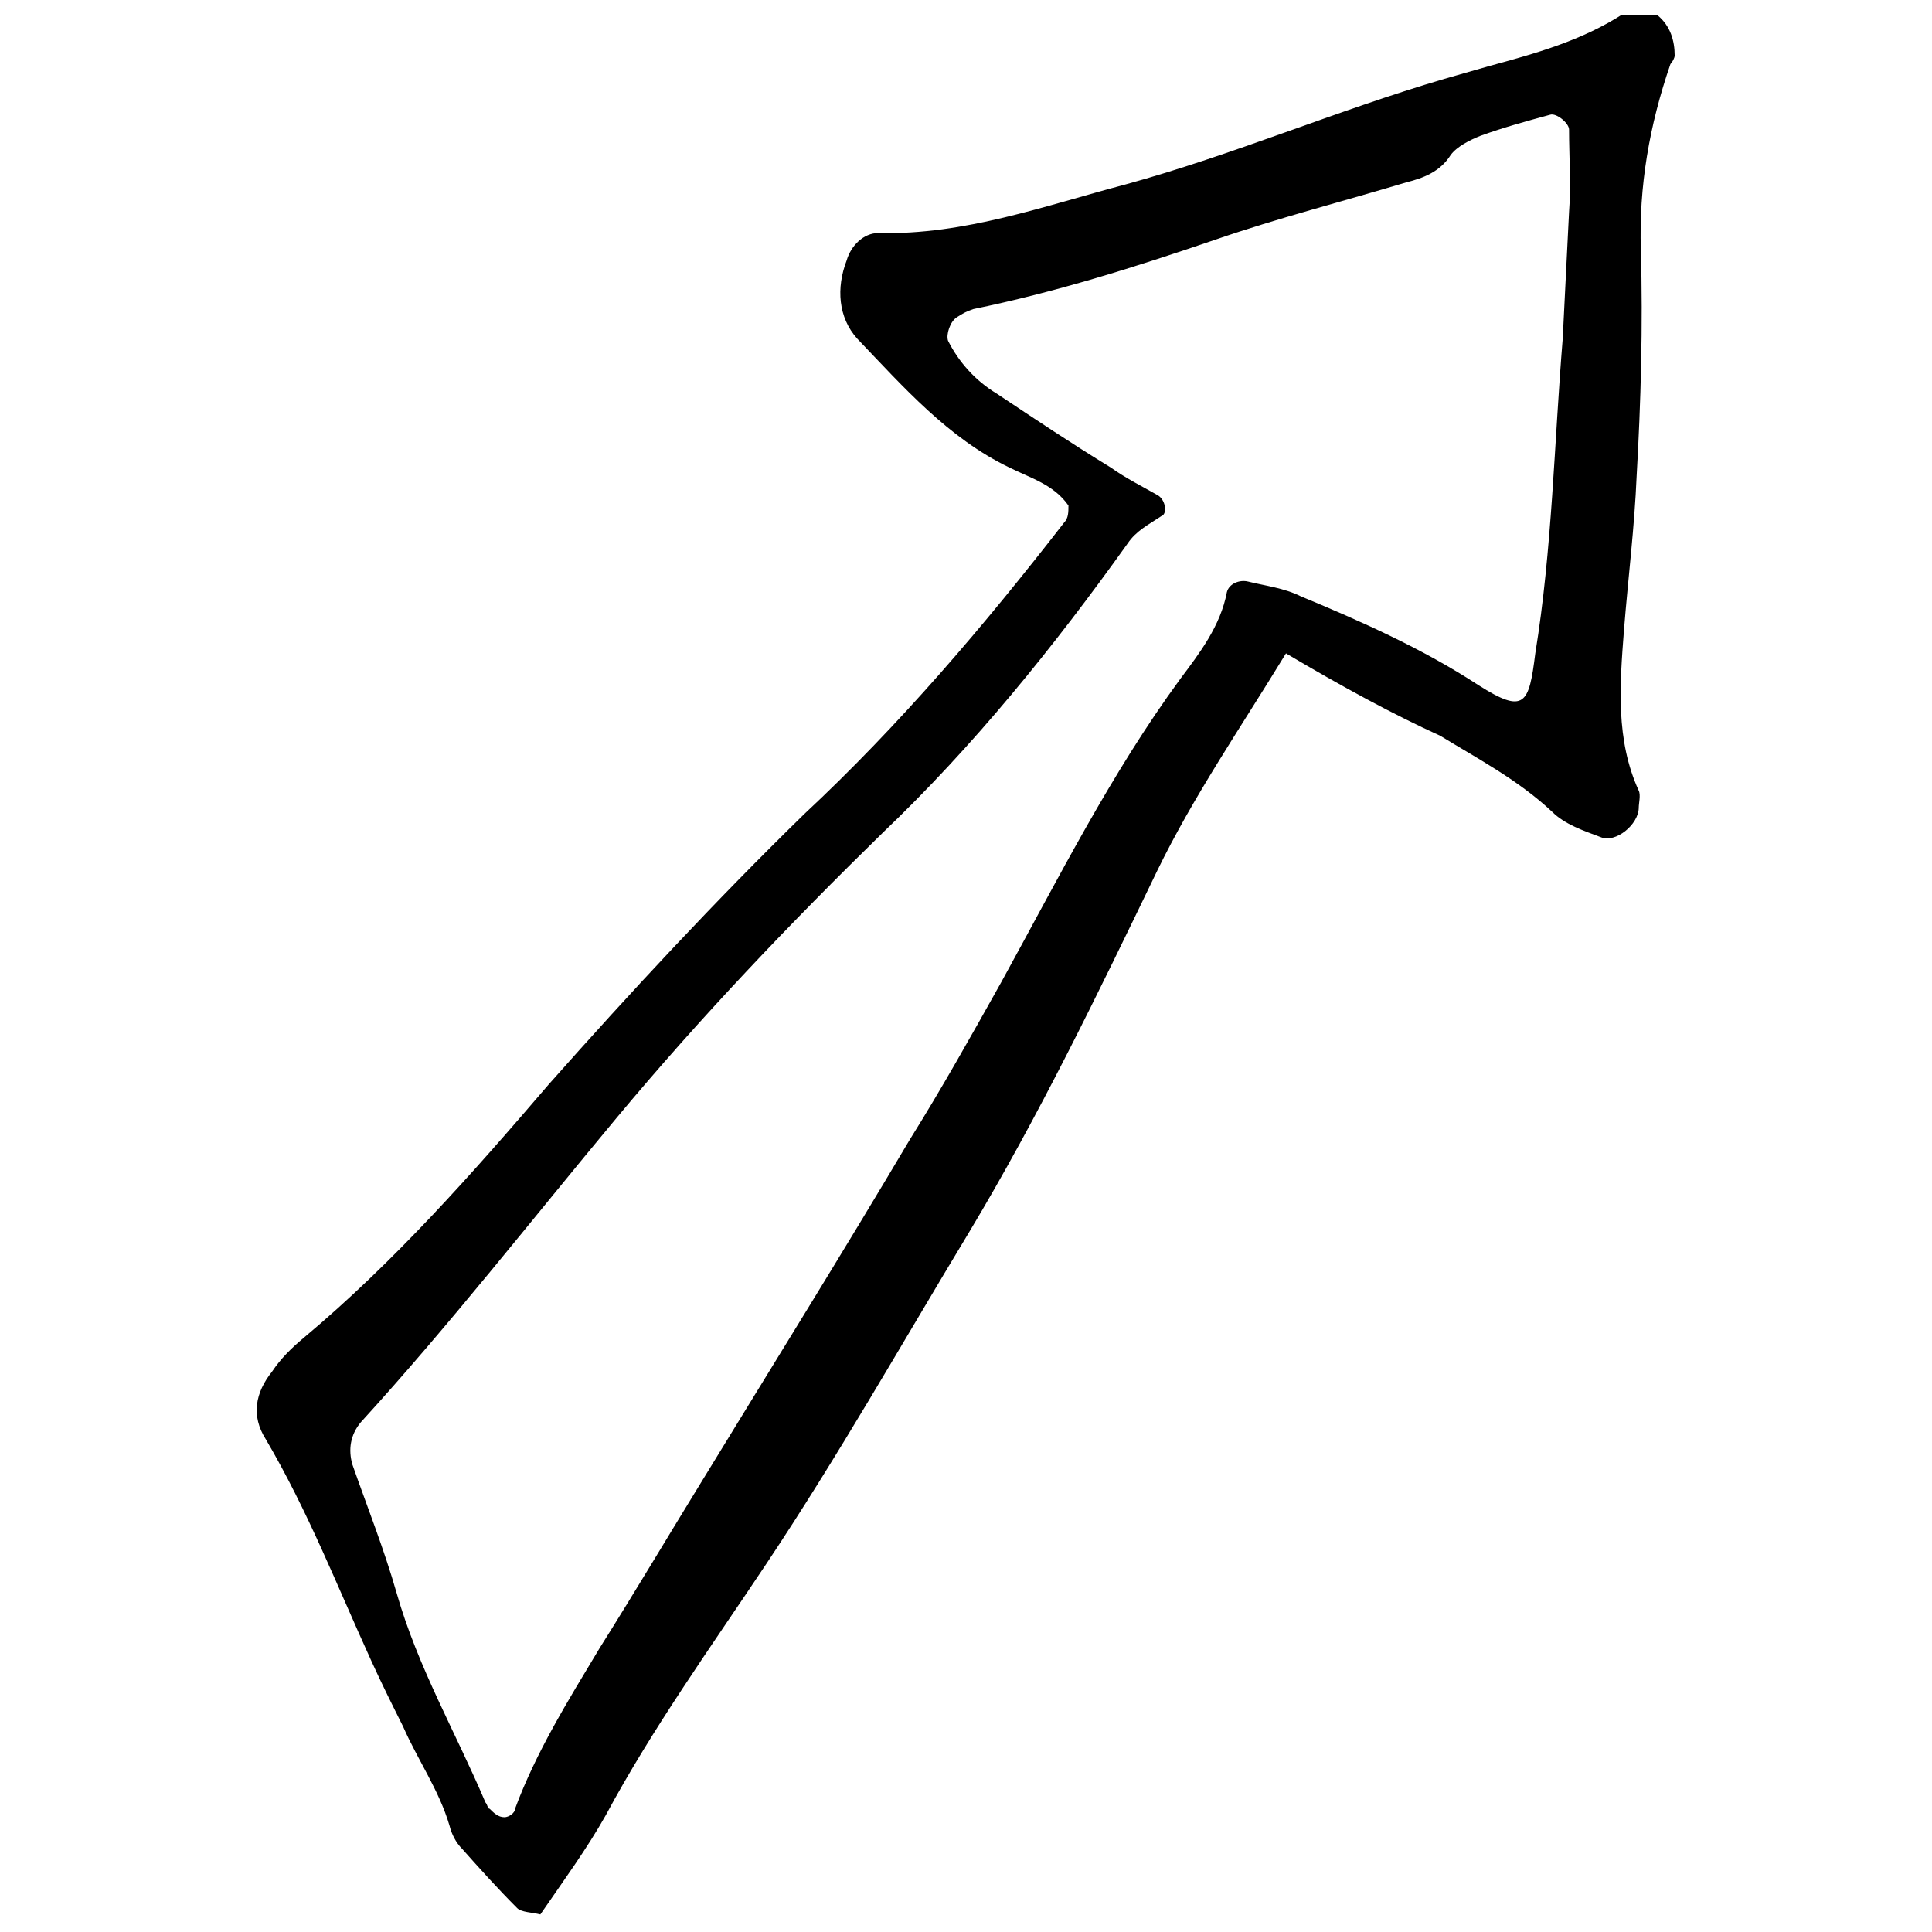 <?xml version="1.0" encoding="UTF-8"?>
<!-- Uploaded to: SVG Find, www.svgrepo.com, Generator: SVG Find Mixer Tools -->
<svg width="800px" height="800px" version="1.1" viewBox="144 144 512 512" xmlns="http://www.w3.org/2000/svg">
 <defs>
  <clipPath id="a">
   <path d="m212 148.09h376v503.81h-376z"/>
  </clipPath>
 </defs>
 <g clip-path="url(#a)">
  <path d="m484.8 317.15c-12.316 20.152-24.629 38.066-34.148 57.656-15.676 32.469-31.348 64.934-49.82 95.723-17.914 29.668-34.707 59.336-53.738 87.887-14.555 21.832-30.23 43.664-42.543 66.613-5.039 8.957-11.195 17.352-17.352 26.309-2.238-0.559-5.039-0.559-6.156-1.68-5.039-5.039-10.078-10.637-14.555-15.676-1.68-1.68-2.801-3.918-3.359-6.156-2.801-9.508-8.398-17.344-12.316-26.301-2.801-5.598-5.598-11.195-8.398-17.352-8.957-19.594-16.793-39.746-27.988-58.777-3.918-6.156-2.801-12.316 1.68-17.914 2.238-3.359 5.039-6.156 8.398-8.957 24.07-20.152 44.781-43.664 64.934-67.176 21.832-24.629 44.223-48.703 67.734-71.652 25.191-23.512 47.582-49.82 68.855-77.25 1.121-1.121 1.121-2.801 1.121-4.477-3.918-5.598-10.078-7.277-15.676-10.078-16.234-7.836-27.988-21.273-40.305-34.148-5.039-5.598-5.598-13.434-2.801-20.711 1.121-3.918 4.477-7.277 8.398-7.277 22.953 0.559 44.223-7.277 65.496-12.875 28.551-7.836 55.98-19.594 84.527-27.988 3.918-1.121 7.836-2.238 11.754-3.359 12.316-3.359 24.629-6.719 35.828-13.996 2.801-1.68 7.277-1.121 8.957 0.559 3.359 2.801 4.477 6.719 4.477 10.637 0 0.559-0.559 1.68-1.121 2.238-5.598 16.234-8.398 32.469-7.836 49.262 0.559 20.152 0 40.305-1.121 59.898-0.559 13.434-2.238 26.871-3.359 40.863-1.121 14.555-2.238 29.109 3.918 42.543 0.559 1.121 0 3.359 0 4.477 0 4.477-6.156 9.516-10.078 7.836-4.477-1.68-9.516-3.359-12.875-6.719-8.957-8.398-19.594-13.996-29.668-20.152-12.312-5.594-25.746-12.871-40.863-21.828zm73.336-83.406c0.559-11.195 1.121-22.391 1.68-33.586 0.559-7.277 0-14.555 0-21.832 0-1.68-3.359-4.477-5.039-3.918-6.16 1.676-12.316 3.356-18.473 5.594-2.801 1.121-6.156 2.801-7.836 5.039-2.801 4.477-7.277 6.156-11.754 7.277-16.793 5.039-34.148 9.516-50.383 15.113-21.273 7.277-42.543 13.996-64.375 18.473-1.68 0.559-2.801 1.121-4.477 2.238-1.68 1.121-2.801 4.477-2.238 6.156 2.801 5.598 7.277 10.637 12.875 13.996 10.078 6.719 20.152 13.434 30.23 19.594 3.918 2.801 8.398 5.039 12.316 7.277 2.238 1.121 2.801 5.039 1.121 5.598-3.359 2.238-6.719 3.918-8.957 7.277-19.594 27.43-40.863 53.738-64.934 76.691-24.629 24.07-48.141 48.703-70.535 75.57-22.391 26.871-44.223 54.859-67.734 80.609-2.801 3.359-3.359 7.277-2.238 11.195 3.918 11.195 8.398 22.391 11.754 34.148 5.598 19.594 15.676 36.945 23.512 55.418 0.559 0.559 0.559 1.68 1.121 1.68 1.121 1.121 2.238 2.238 3.918 2.238 1.121 0 2.801-1.121 2.801-2.238 5.598-15.113 13.996-28.551 22.391-42.543 9.516-15.113 18.473-30.23 27.43-44.781 18.473-30.23 36.945-59.898 54.859-90.125 8.398-13.434 16.234-27.43 24.07-41.426 15.113-27.43 29.109-55.418 47.582-80.609 5.039-6.719 10.637-13.996 12.316-22.953 0.559-2.238 3.359-3.359 5.598-2.801 4.477 1.121 9.516 1.68 13.996 3.918 16.234 6.719 32.469 13.996 47.023 23.512 12.316 7.836 13.434 5.039 15.113-8.398 4.465-27.426 5.023-55.973 7.266-83.402z" fill-rule="evenodd"/>
 </g>
</svg>